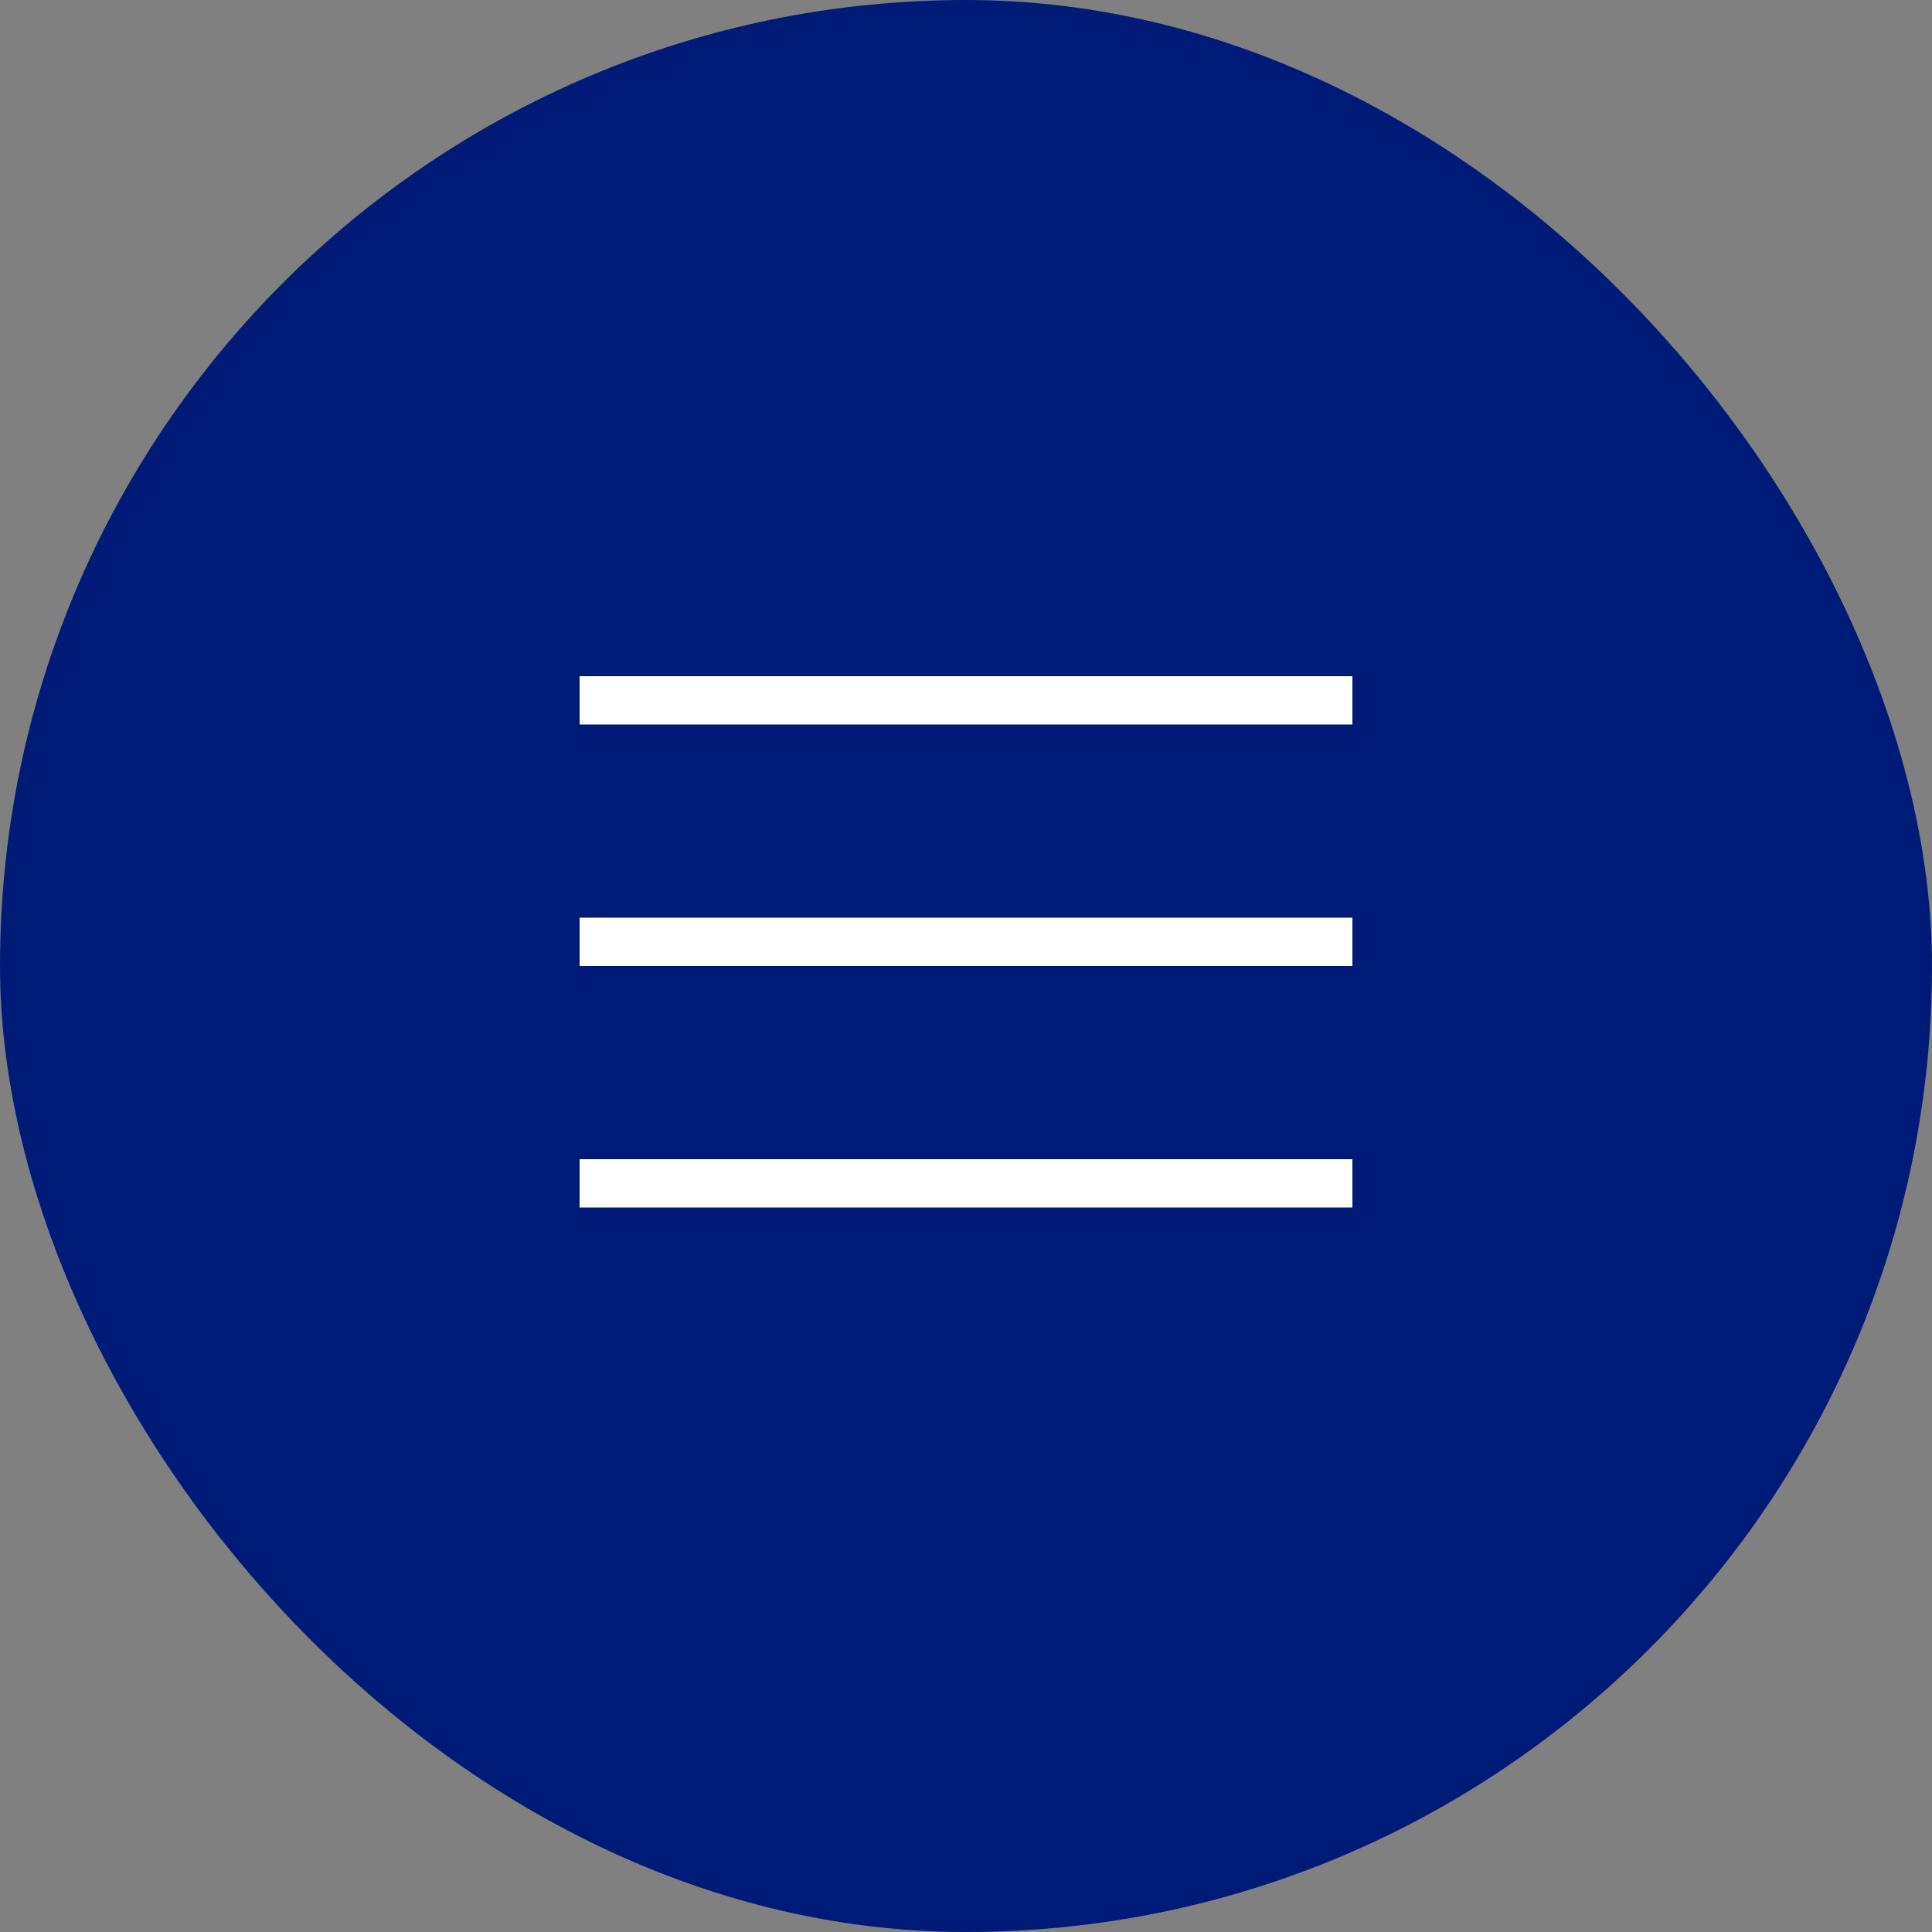 <?xml version="1.0" encoding="UTF-8"?> <svg xmlns="http://www.w3.org/2000/svg" width="40" height="40" viewBox="0 0 40 40" fill="none"><rect x="0" y="0" width="40" height="40" fill="#808080" stroke="none"/><rect width="40" height="40" rx="20" fill="#001B77"></rect><line x1="12" y1="14.5" x2="28" y2="14.5" stroke="white"></line><line x1="12" y1="19.5" x2="28" y2="19.5" stroke="white"></line><line x1="12" y1="24.5" x2="28" y2="24.5" stroke="white"></line></svg> 